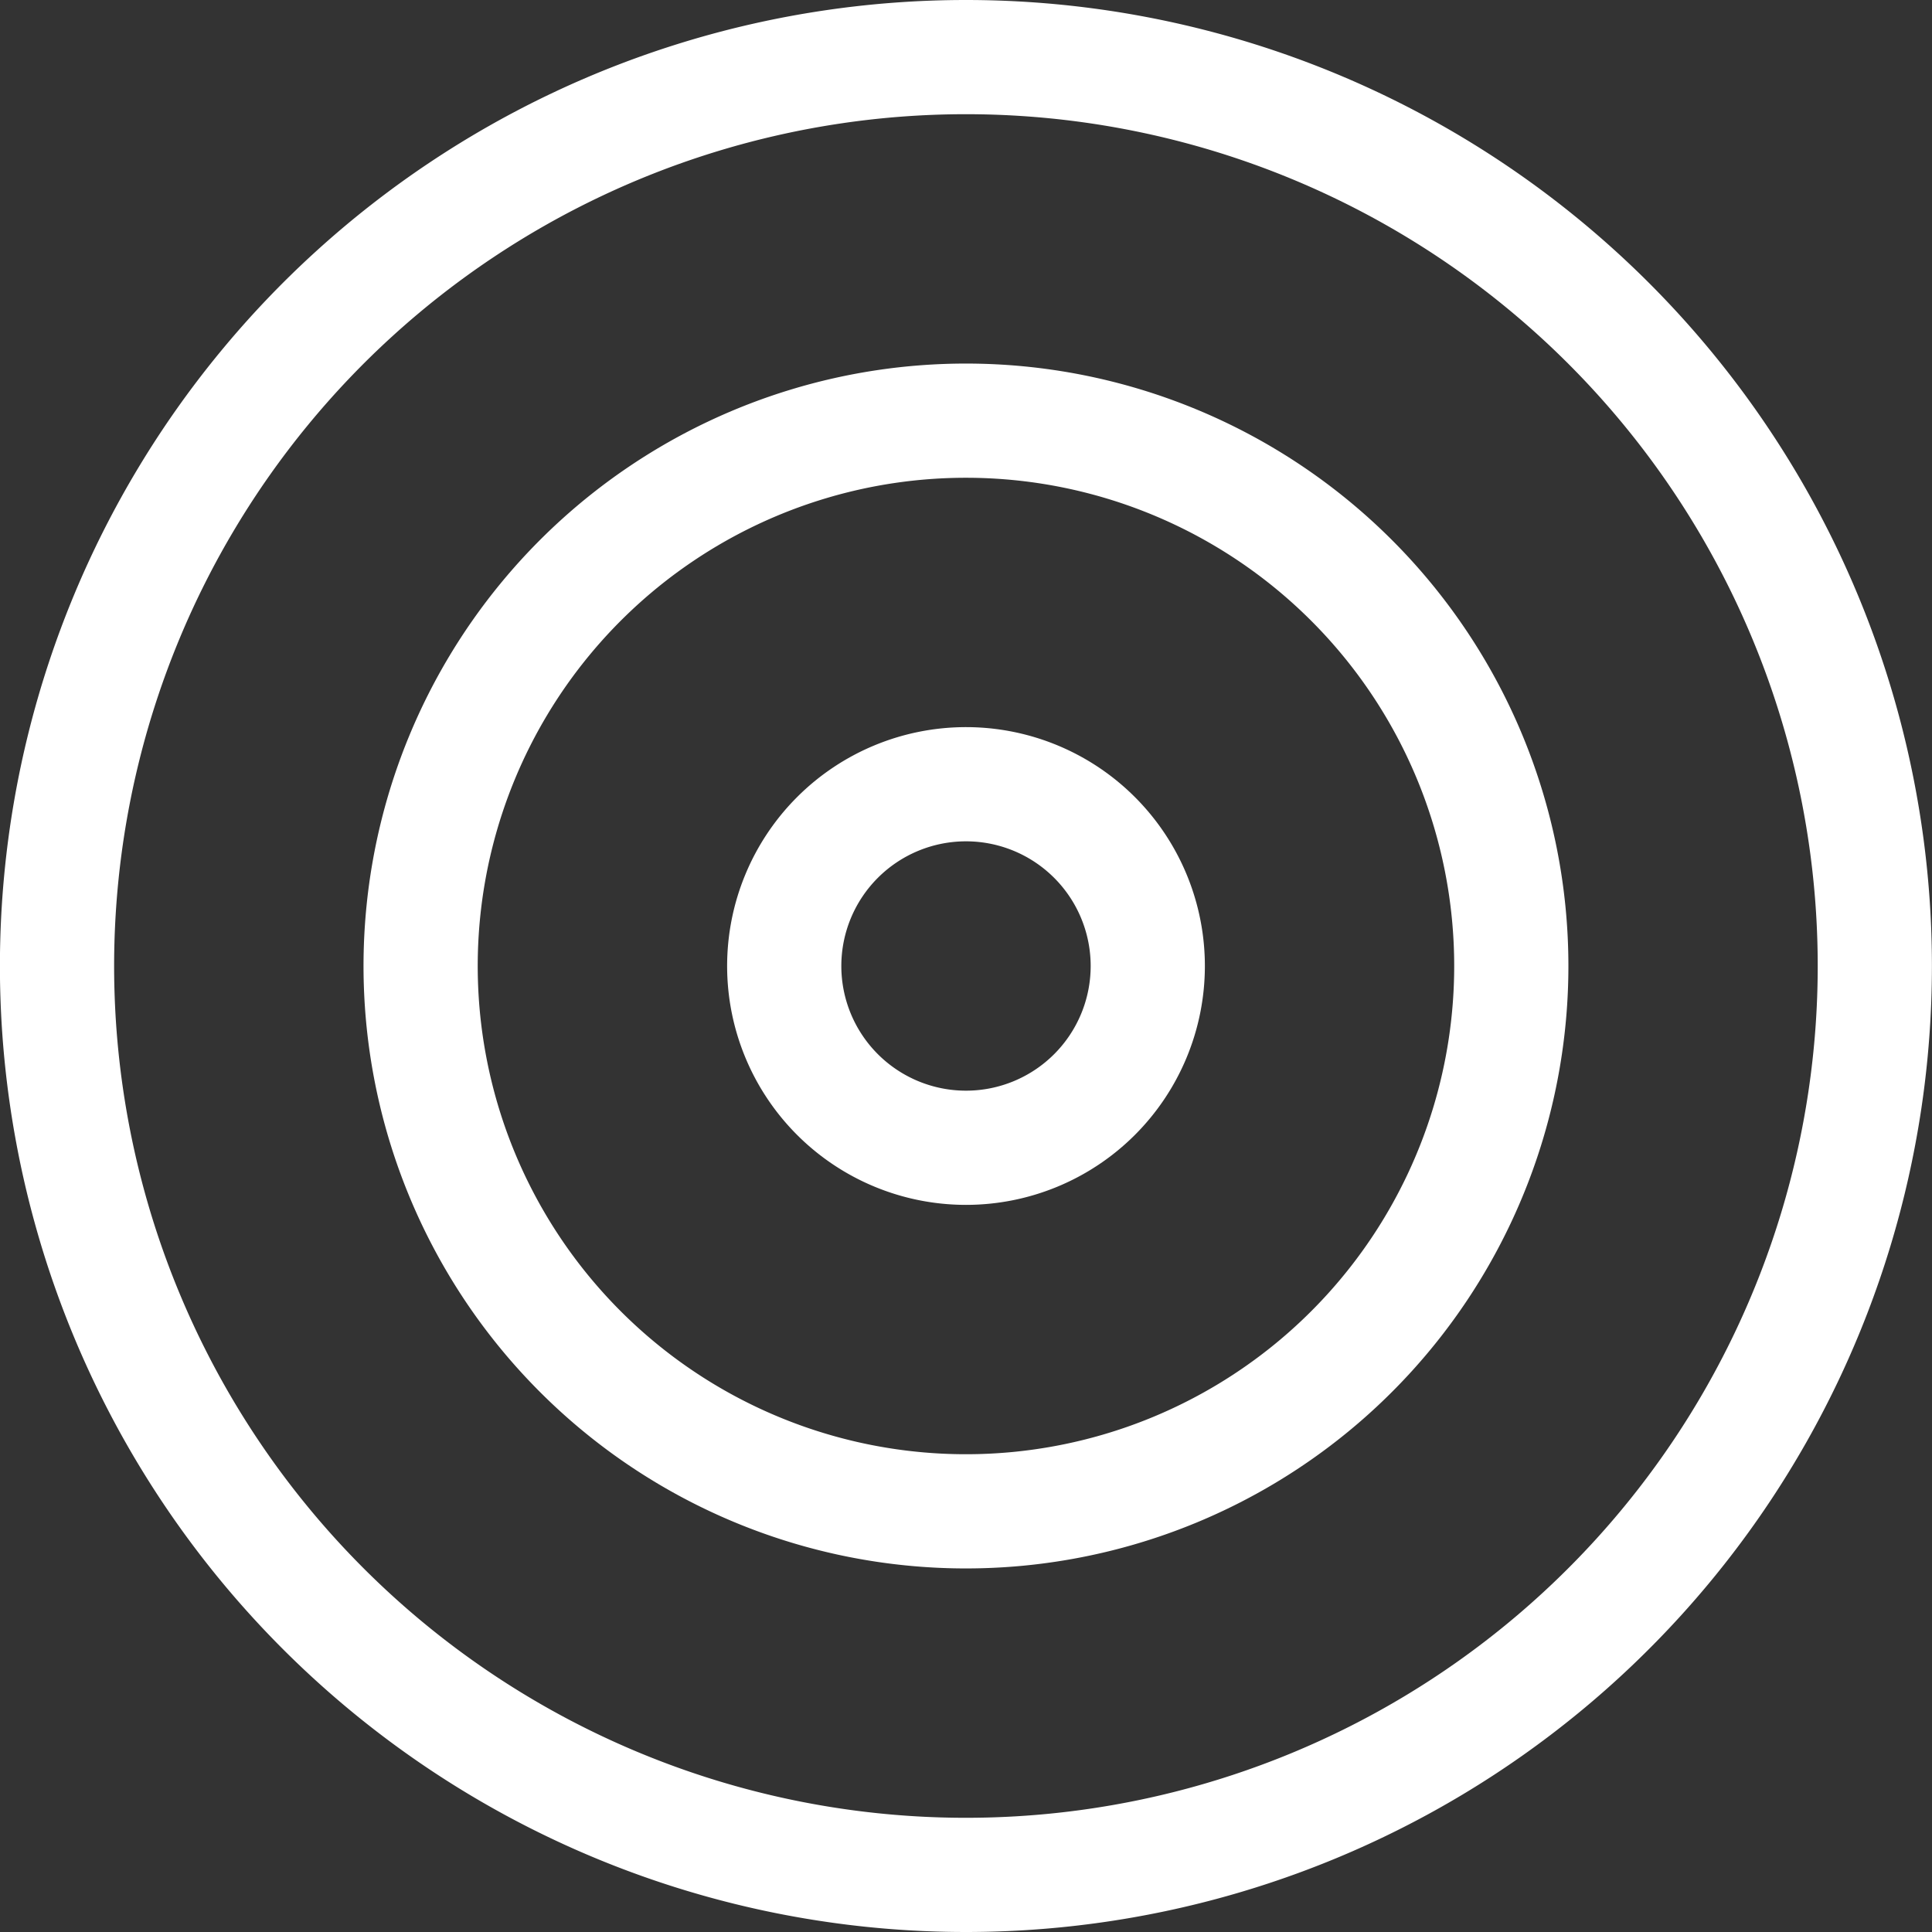 <svg id="Icon_feather-target" data-name="Icon feather-target" xmlns="http://www.w3.org/2000/svg" width="101.504" height="101.504" viewBox="0 0 101.504 101.504">
  <rect x="0" y="0" width="101.504" height="101.504" fill="#333333" stroke="none"/>
  <path id="Path_219" data-name="Path 219" d="M98.5,50.752A47.752,47.752,0,1,1,50.752,3,47.752,47.752,0,0,1,98.5,50.752Z" transform="translate(0 0)" fill="none" stroke="#fff" stroke-linecap="round" stroke-linejoin="round" stroke-width="6"/>
  <path id="Path_220" data-name="Path 220" d="M66.3,37.651A28.651,28.651,0,1,1,37.651,9,28.651,28.651,0,0,1,66.3,37.651Z" transform="translate(13.101 13.101)" fill="none" stroke="#fff" stroke-linecap="round" stroke-linejoin="round" stroke-width="6"/>
  <path id="Path_221" data-name="Path 221" d="M34.1,24.55A9.55,9.55,0,1,1,24.55,15,9.55,9.55,0,0,1,34.1,24.55Z" transform="translate(26.202 26.202)" fill="none" stroke="#fff" stroke-linecap="round" stroke-linejoin="round" stroke-width="6"/>
</svg>
